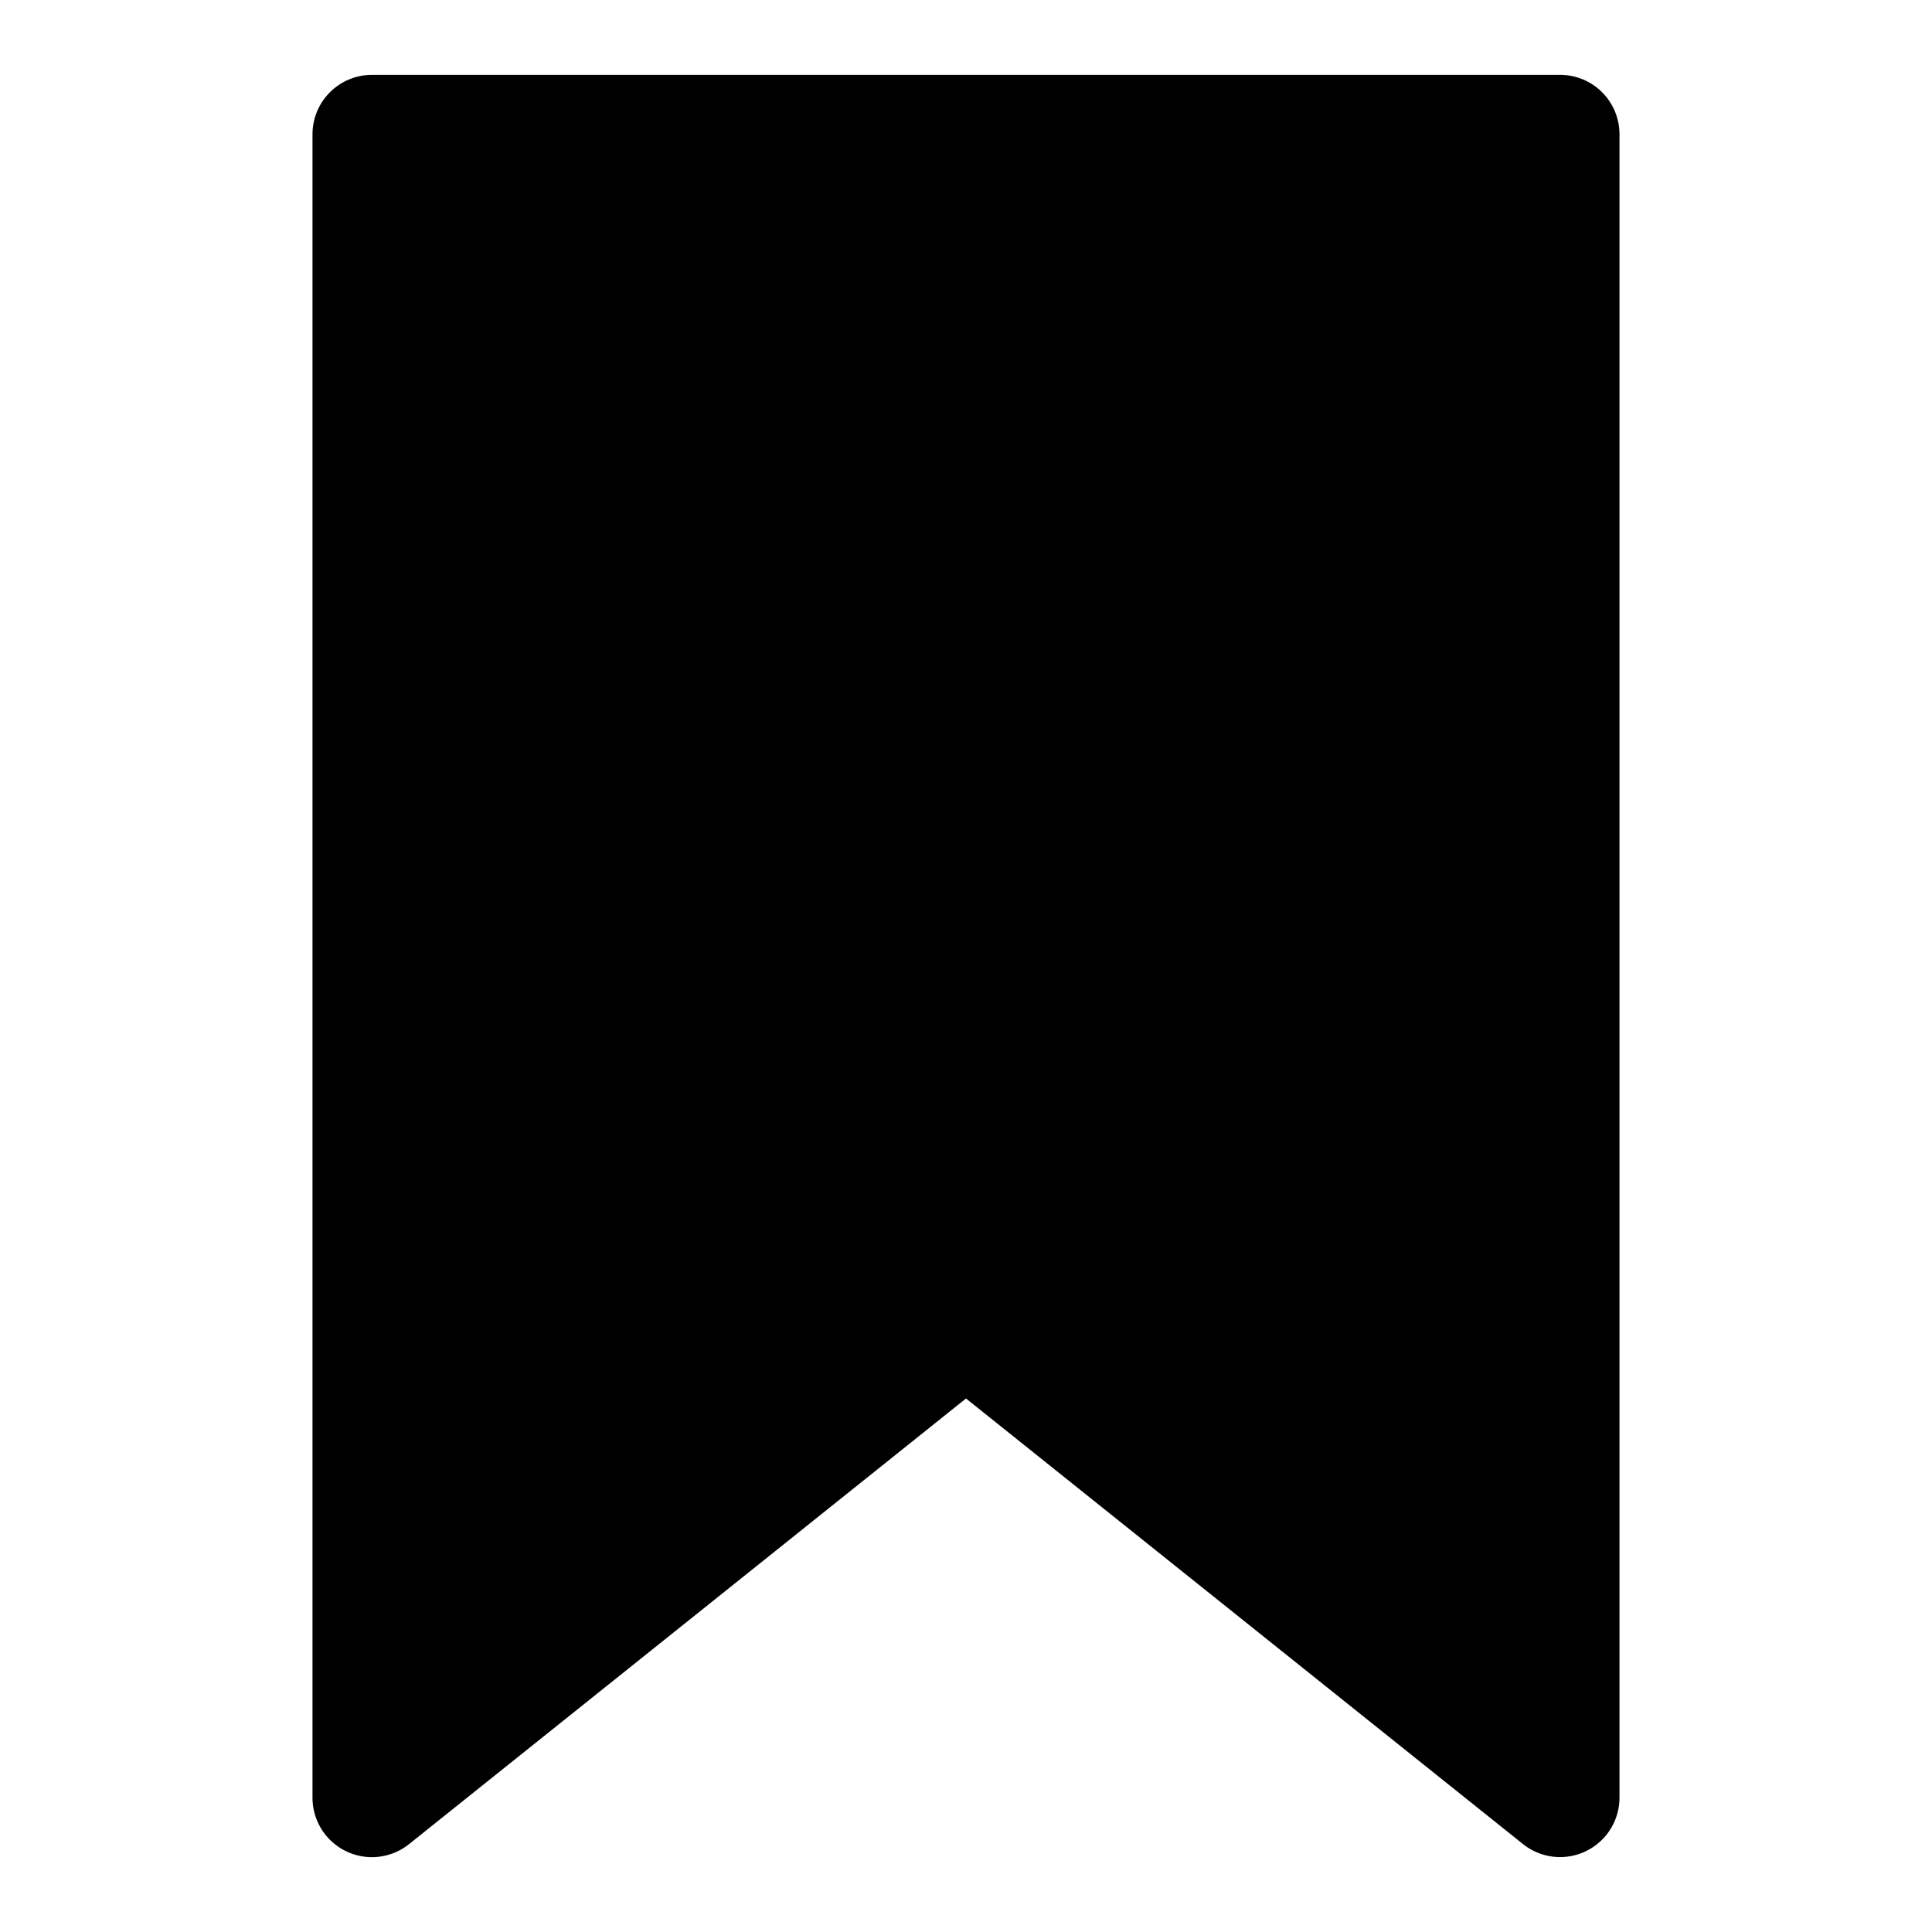 <?xml version="1.0" encoding="UTF-8"?>
<!-- Uploaded to: ICON Repo, www.svgrepo.com, Generator: ICON Repo Mixer Tools -->
<svg fill="#000000" width="800px" height="800px" version="1.1" viewBox="144 144 512 512" xmlns="http://www.w3.org/2000/svg">
 <path d="m557.44 163.84h-314.88c-4.176 0-8.18 1.66-11.133 4.613s-4.613 6.957-4.613 11.133v440.83c0 3.977 1.504 7.805 4.207 10.719 2.707 2.914 6.414 4.695 10.379 4.988 3.965 0.293 7.894-0.926 11-3.41l147.6-118.1 147.6 118.08h-0.004c3.106 2.484 7.031 3.703 10.996 3.41 3.961-0.289 7.668-2.07 10.375-4.981s4.211-6.734 4.215-10.711v-440.83c0-4.176-1.66-8.18-4.613-11.133-2.953-2.953-6.957-4.613-11.133-4.613z"/>
</svg>